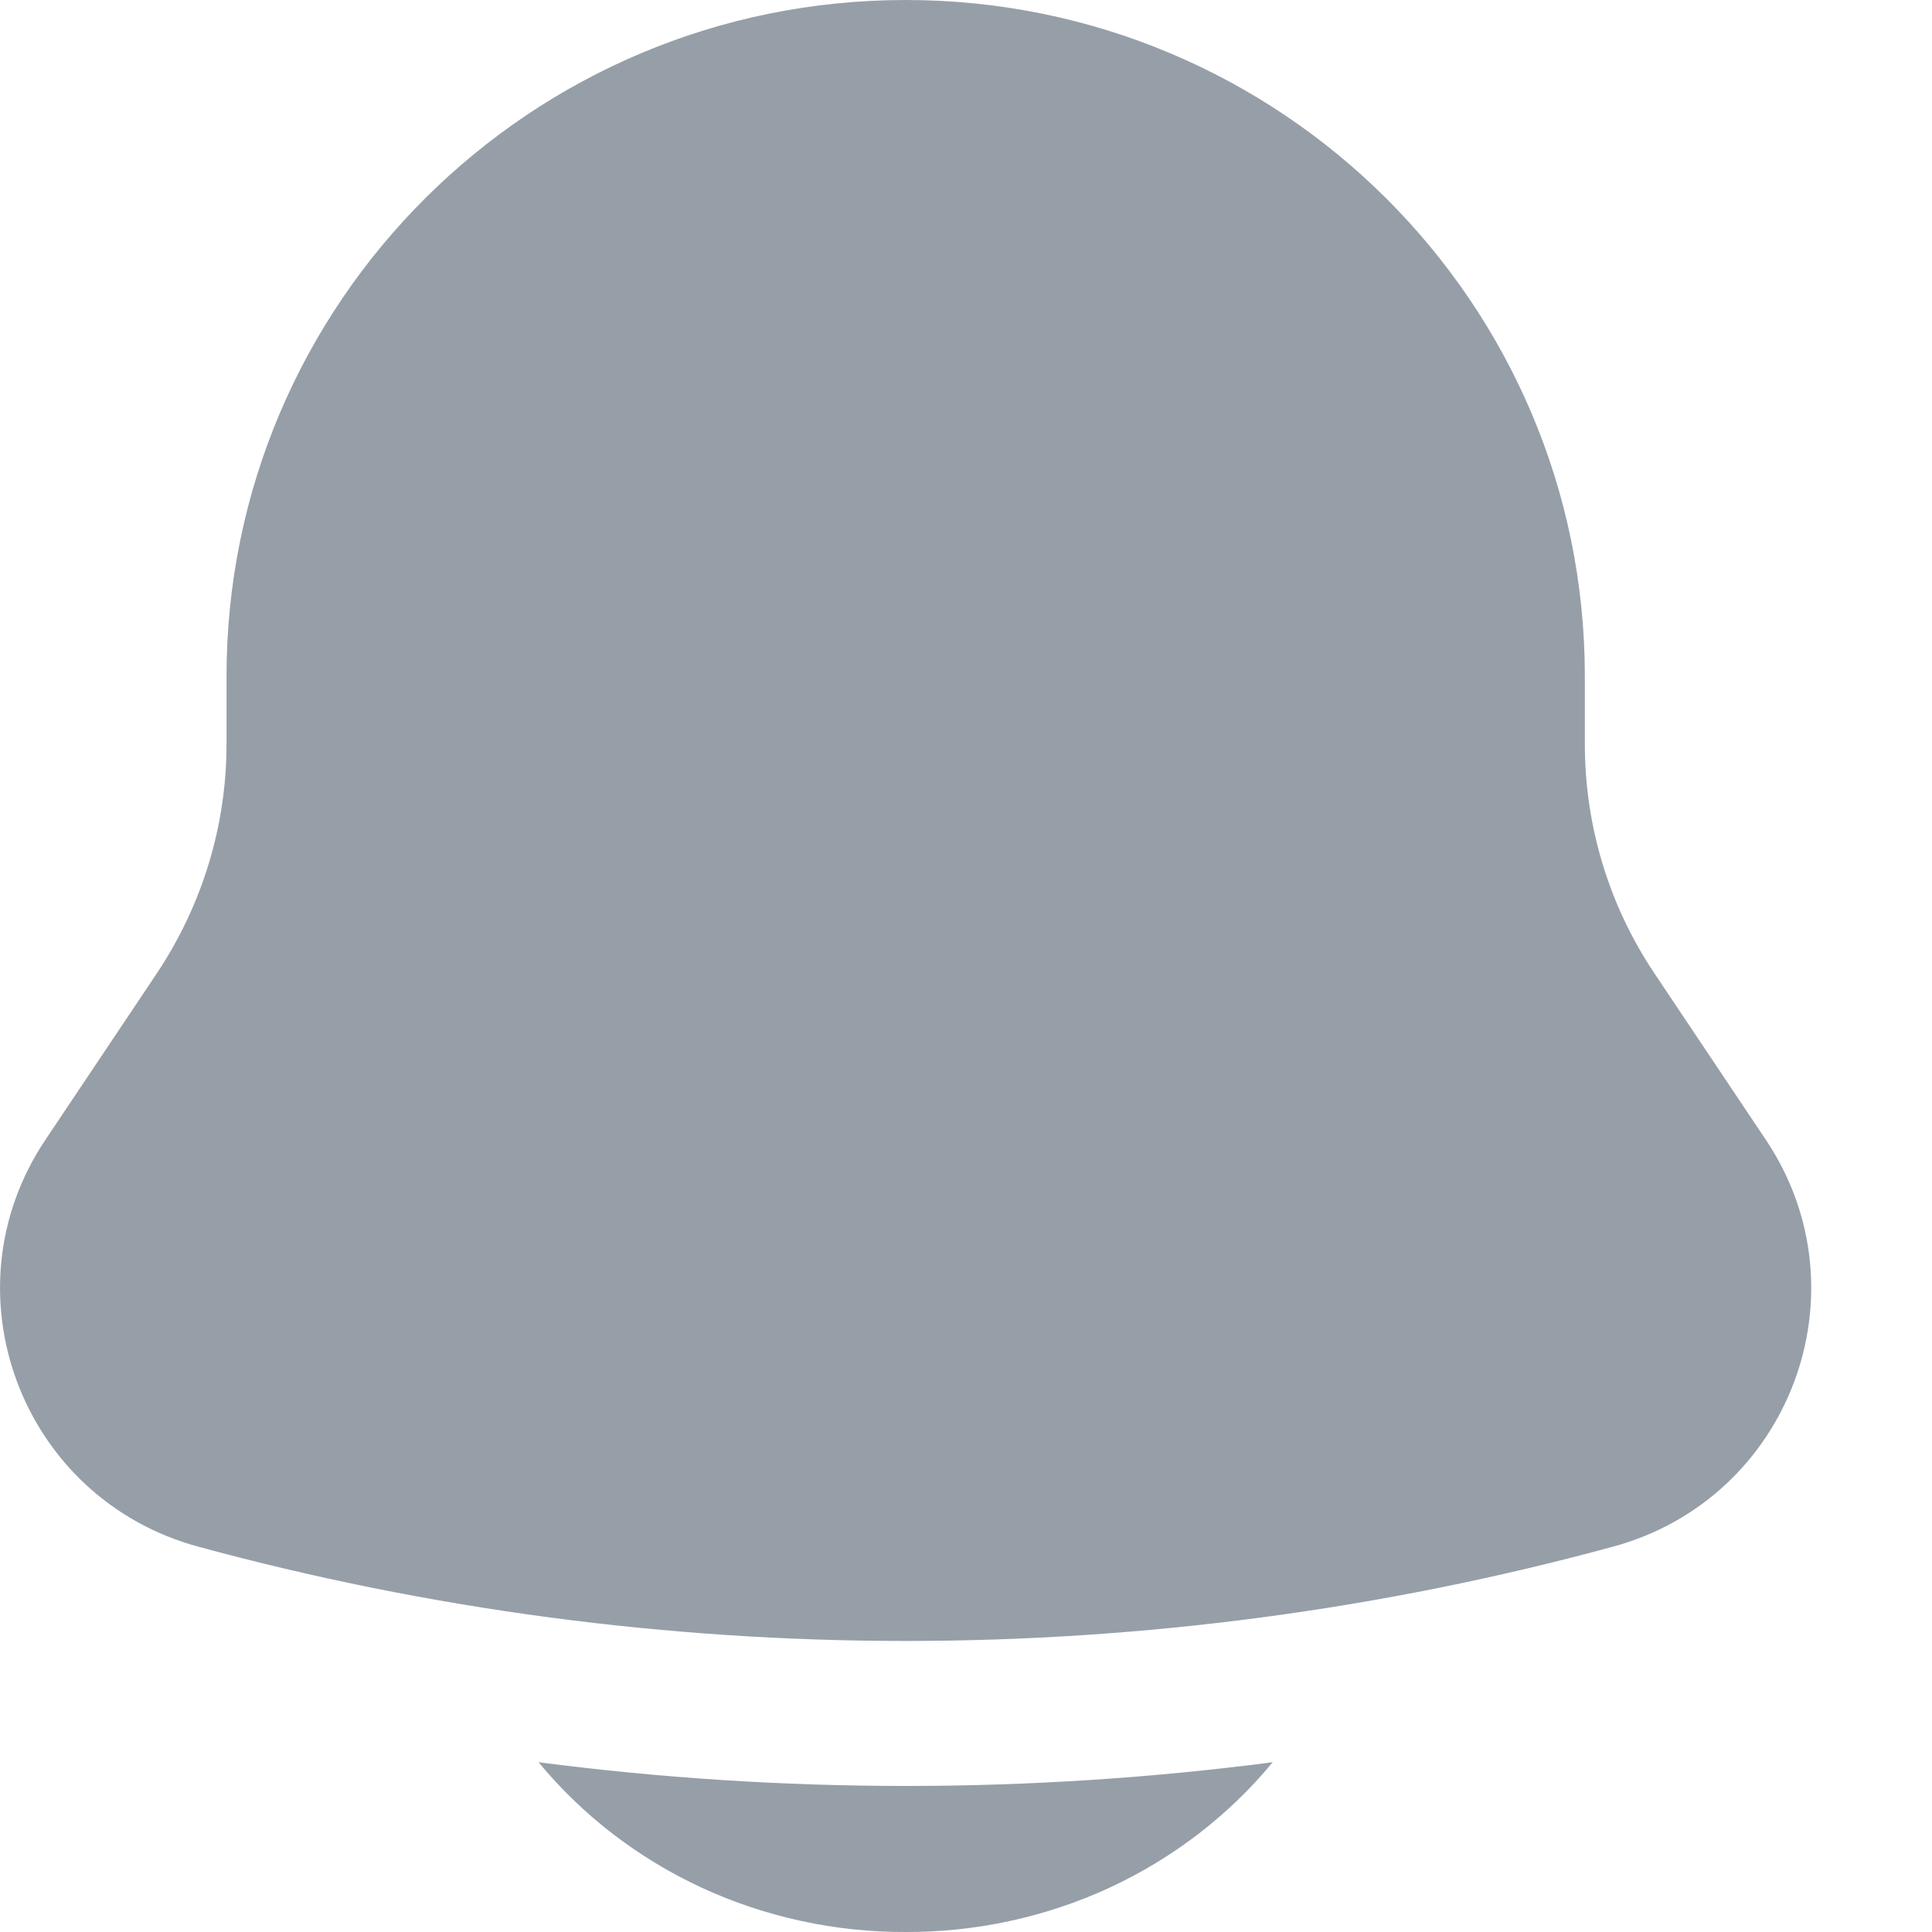 <svg width="16" height="16" viewBox="0 0 16 16" fill="none" xmlns="http://www.w3.org/2000/svg">
<path d="M4.46 14.594C4.823 15.034 5.285 15.389 5.811 15.633C6.338 15.876 6.915 16.002 7.5 16C8.085 16.002 8.662 15.876 9.189 15.633C9.715 15.389 10.177 15.034 10.54 14.594C8.523 14.856 6.477 14.856 4.46 14.594ZM13.125 5.6V6.163C13.125 6.839 13.325 7.5 13.702 8.062L14.625 9.441C15.467 10.7 14.824 12.411 13.358 12.809C9.528 13.85 5.472 13.85 1.642 12.809C0.176 12.411 -0.467 10.7 0.375 9.441L1.298 8.062C1.676 7.495 1.876 6.836 1.876 6.163V5.6C1.876 2.507 4.394 0 7.5 0C10.606 0 13.125 2.507 13.125 5.6Z" fill="#969FA8"/>
</svg>
